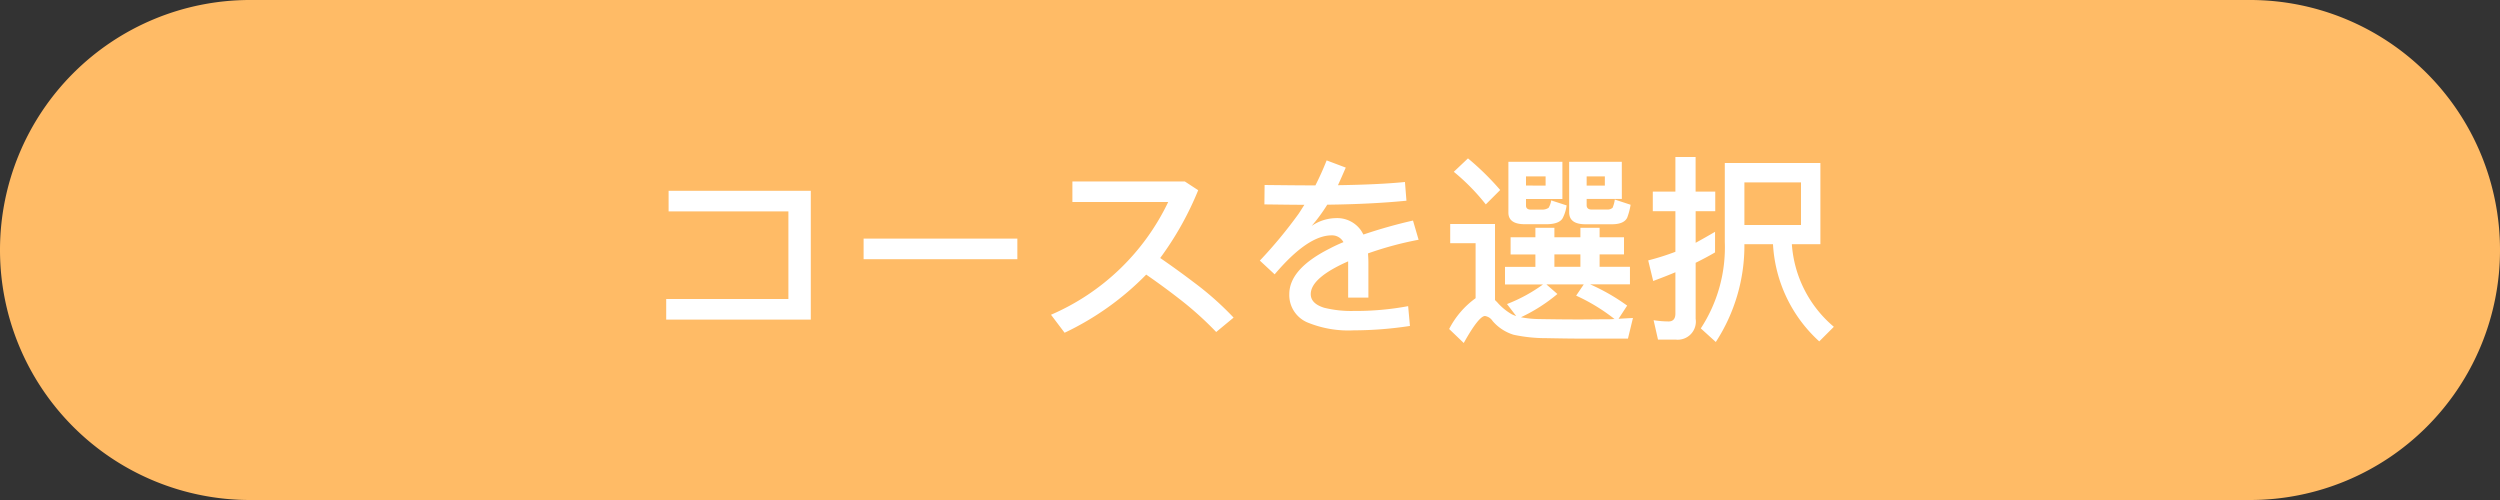 <svg xmlns="http://www.w3.org/2000/svg" width="200" height="40" viewBox="0 0 200 40">
  <rect x="0" y="0" width="200" height="40" fill="#333333" stroke="none"/>
  <g id="Group_87139" data-name="Group 87139" transform="translate(-200 -4647)">
    <path id="Union_61" data-name="Union 61" d="M20,0H180a20,20,0,0,1,0,40H20A20,20,0,0,1,20,0Z" transform="translate(200 4647)" fill="#fb6"/>
    <path id="Path_165092" data-name="Path 165092" d="M2.256,6.584V8.232H11.84V15.24H2.064v1.648H13.632V6.584Zm15.6,3.824v1.648h12.3V10.408Zm22.608,2.88c.928.64,1.776,1.264,2.56,1.872a26.71,26.71,0,0,1,3.04,2.72l1.392-1.152A24.417,24.417,0,0,0,44.24,13.88c-.8-.608-1.68-1.248-2.656-1.92a24.974,24.974,0,0,0,3.04-5.424l-1.072-.7H34.56V7.48h7.664A18.51,18.51,0,0,1,32.848,16.5l1.088,1.44A22.73,22.73,0,0,0,40.464,13.288Zm20.7-7.408c-1.44.144-3.232.224-5.36.256.208-.448.416-.928.624-1.408L54.9,4.152c-.272.688-.576,1.36-.9,2-1.248,0-2.592-.016-4.064-.032L49.92,7.672c1.28.016,2.336.032,3.2.032-.16.24-.3.48-.464.72a36.48,36.48,0,0,1-3.1,3.744l1.184,1.1q2.64-3.12,4.56-3.12a1.032,1.032,0,0,1,.944.544,11.908,11.908,0,0,0-1.1.512c-2.16,1.088-3.232,2.3-3.232,3.648a2.376,2.376,0,0,0,1.472,2.272,8.612,8.612,0,0,0,3.68.624,30.231,30.231,0,0,0,4.5-.352l-.144-1.584a22.822,22.822,0,0,1-4.352.384,8.914,8.914,0,0,1-2.368-.256c-.72-.224-1.072-.592-1.072-1.088,0-.864.992-1.744,2.992-2.624v2.9H58.24v-2.8c0-.256-.016-.512-.032-.736A27.185,27.185,0,0,1,62.256,10.5l-.448-1.536a39.844,39.844,0,0,0-3.968,1.12,3.417,3.417,0,0,0-.208-.352,2.327,2.327,0,0,0-2.032-.96,3.492,3.492,0,0,0-1.9.624,13.306,13.306,0,0,0,1.248-1.7c2.48-.032,4.592-.144,6.336-.32Zm5.04-1.888L65.072,5.064a16.757,16.757,0,0,1,2.56,2.608L68.784,6.52A21.537,21.537,0,0,0,66.208,3.992Zm9.136,14.416h3.664l.4-1.648c-.288.016-.672.032-1.152.064l.688-1.056a16.192,16.192,0,0,0-2.96-1.7h3.184V12.664H76.736v-.992h1.952V10.3H76.736V9.544H75.2V10.3H73.12V9.544H71.6V10.3H69.616v1.376H71.6v.992H69.168v1.408h3.04a12.711,12.711,0,0,1-2.88,1.568l.736.96a2.132,2.132,0,0,1-.384-.16,4.555,4.555,0,0,1-1.136-.944l-.176-.176V9.24H64.784v1.536h2.032v4.4A6.945,6.945,0,0,0,64.7,17.64l1.168,1.12c.8-1.44,1.376-2.16,1.7-2.16a.886.886,0,0,1,.608.4,3.6,3.6,0,0,0,1.68,1.1,12.25,12.25,0,0,0,2.592.272C73.488,18.392,74.448,18.408,75.344,18.408Zm.128-4.336-.608.9a14.922,14.922,0,0,1,3.072,1.872c-.128,0-.256.016-.4.016-.832,0-1.632.016-2.432.016-1.248,0-2.352-.016-3.28-.032a8.084,8.084,0,0,1-1.376-.144A13.362,13.362,0,0,0,73.36,14.84l-.88-.768ZM73.12,12.664v-.992H75.2v.992Zm.64-8.4H69.44V8.328c0,.608.432.928,1.3.928h1.84c.64-.016,1.056-.192,1.216-.512a3.036,3.036,0,0,0,.3-.992l-1.232-.4a1.594,1.594,0,0,1-.208.592.886.886,0,0,1-.512.144h-.912c-.256,0-.384-.112-.384-.32V7.24H73.76Zm-2.912,1.9V5.432h1.568v.736Zm7.664-1.9H74.3V8.3q0,.96,1.3.96h2.208c.592-.016.976-.192,1.136-.528A5.187,5.187,0,0,0,79.216,7.7l-1.264-.416a2.564,2.564,0,0,1-.176.656.6.6,0,0,1-.416.144H76.1c-.272,0-.4-.128-.4-.352v-.5h2.816ZM75.7,6.168V5.432h1.456v.736Zm7.12,12.32a1.45,1.45,0,0,0,1.6-1.664v-4.48c.512-.256,1.04-.528,1.552-.832V9.864c-.512.3-1.024.592-1.552.88V8.216h1.568V6.648H84.416V3.88H82.8V6.648H80.992V8.216H82.8v3.248a20.221,20.221,0,0,1-2.176.688l.4,1.648c.592-.224,1.184-.448,1.776-.7v3.312c0,.416-.192.624-.544.624a7.9,7.9,0,0,1-1.2-.1l.352,1.552ZM92.848,5.912V9.32H88.32V5.912ZM88.32,10.856h2.288a11.325,11.325,0,0,0,3.7,7.776l1.168-1.168a9.49,9.49,0,0,1-3.36-6.608H94.4V4.36H86.752v6.32a11.843,11.843,0,0,1-1.92,6.912l1.2,1.088A14.123,14.123,0,0,0,88.32,10.856Z" transform="translate(251.232 4655.68)" fill="#fff"/>
  </g>
</svg>
